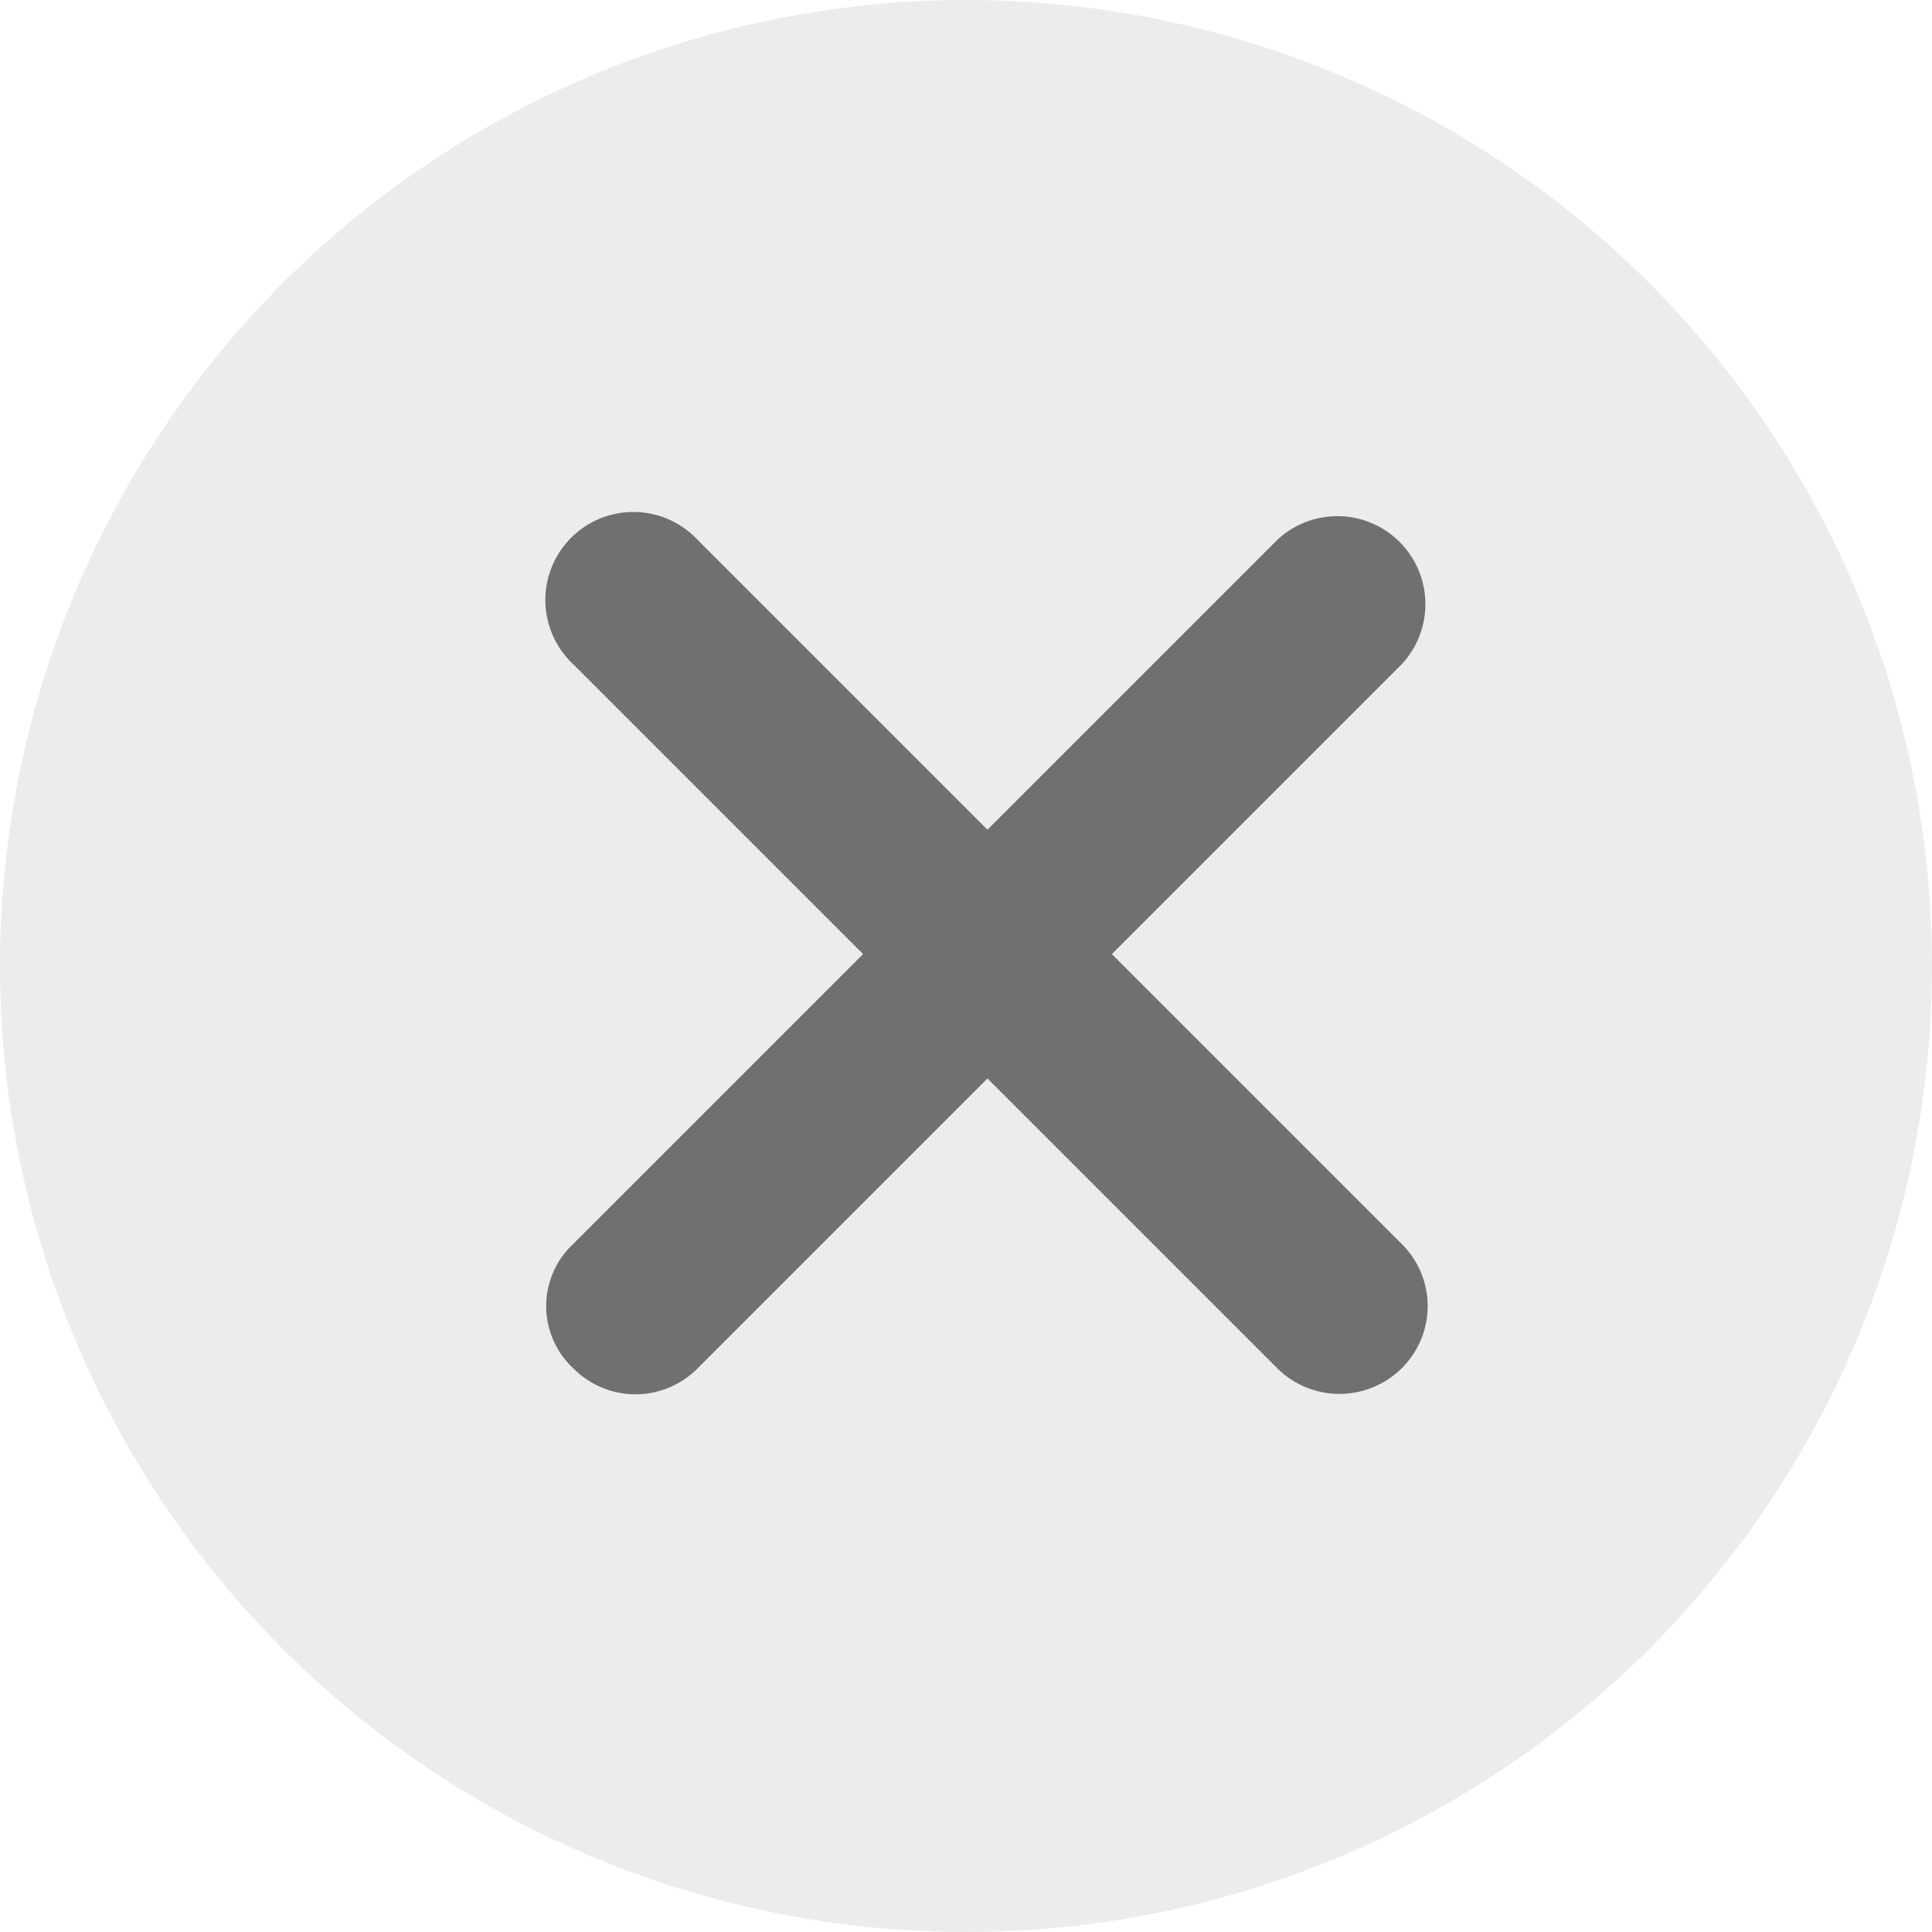 <svg xmlns="http://www.w3.org/2000/svg" width="18" height="18" viewBox="0 0 18 18"><defs><style>.a{fill:#7e838f;opacity:0.15;}.b{fill:#707070;}</style></defs><g transform="translate(-1496.367 -95.647)"><circle class="a" cx="9" cy="9" r="9" transform="translate(1496.367 95.647)"/><path class="b" d="M20.335,19.174l-2.7-2.7,2.7-2.7a.82.82,0,0,0-1.159-1.159l-2.7,2.7-2.7-2.7a.82.82,0,1,0-1.159,1.159l2.7,2.7-2.7,2.7a.792.792,0,0,0,0,1.159.814.814,0,0,0,1.159,0l2.7-2.7,2.7,2.7a.823.823,0,0,0,1.159,0A.814.814,0,0,0,20.335,19.174Z" transform="translate(1489.091 88.062)"/></g></svg>